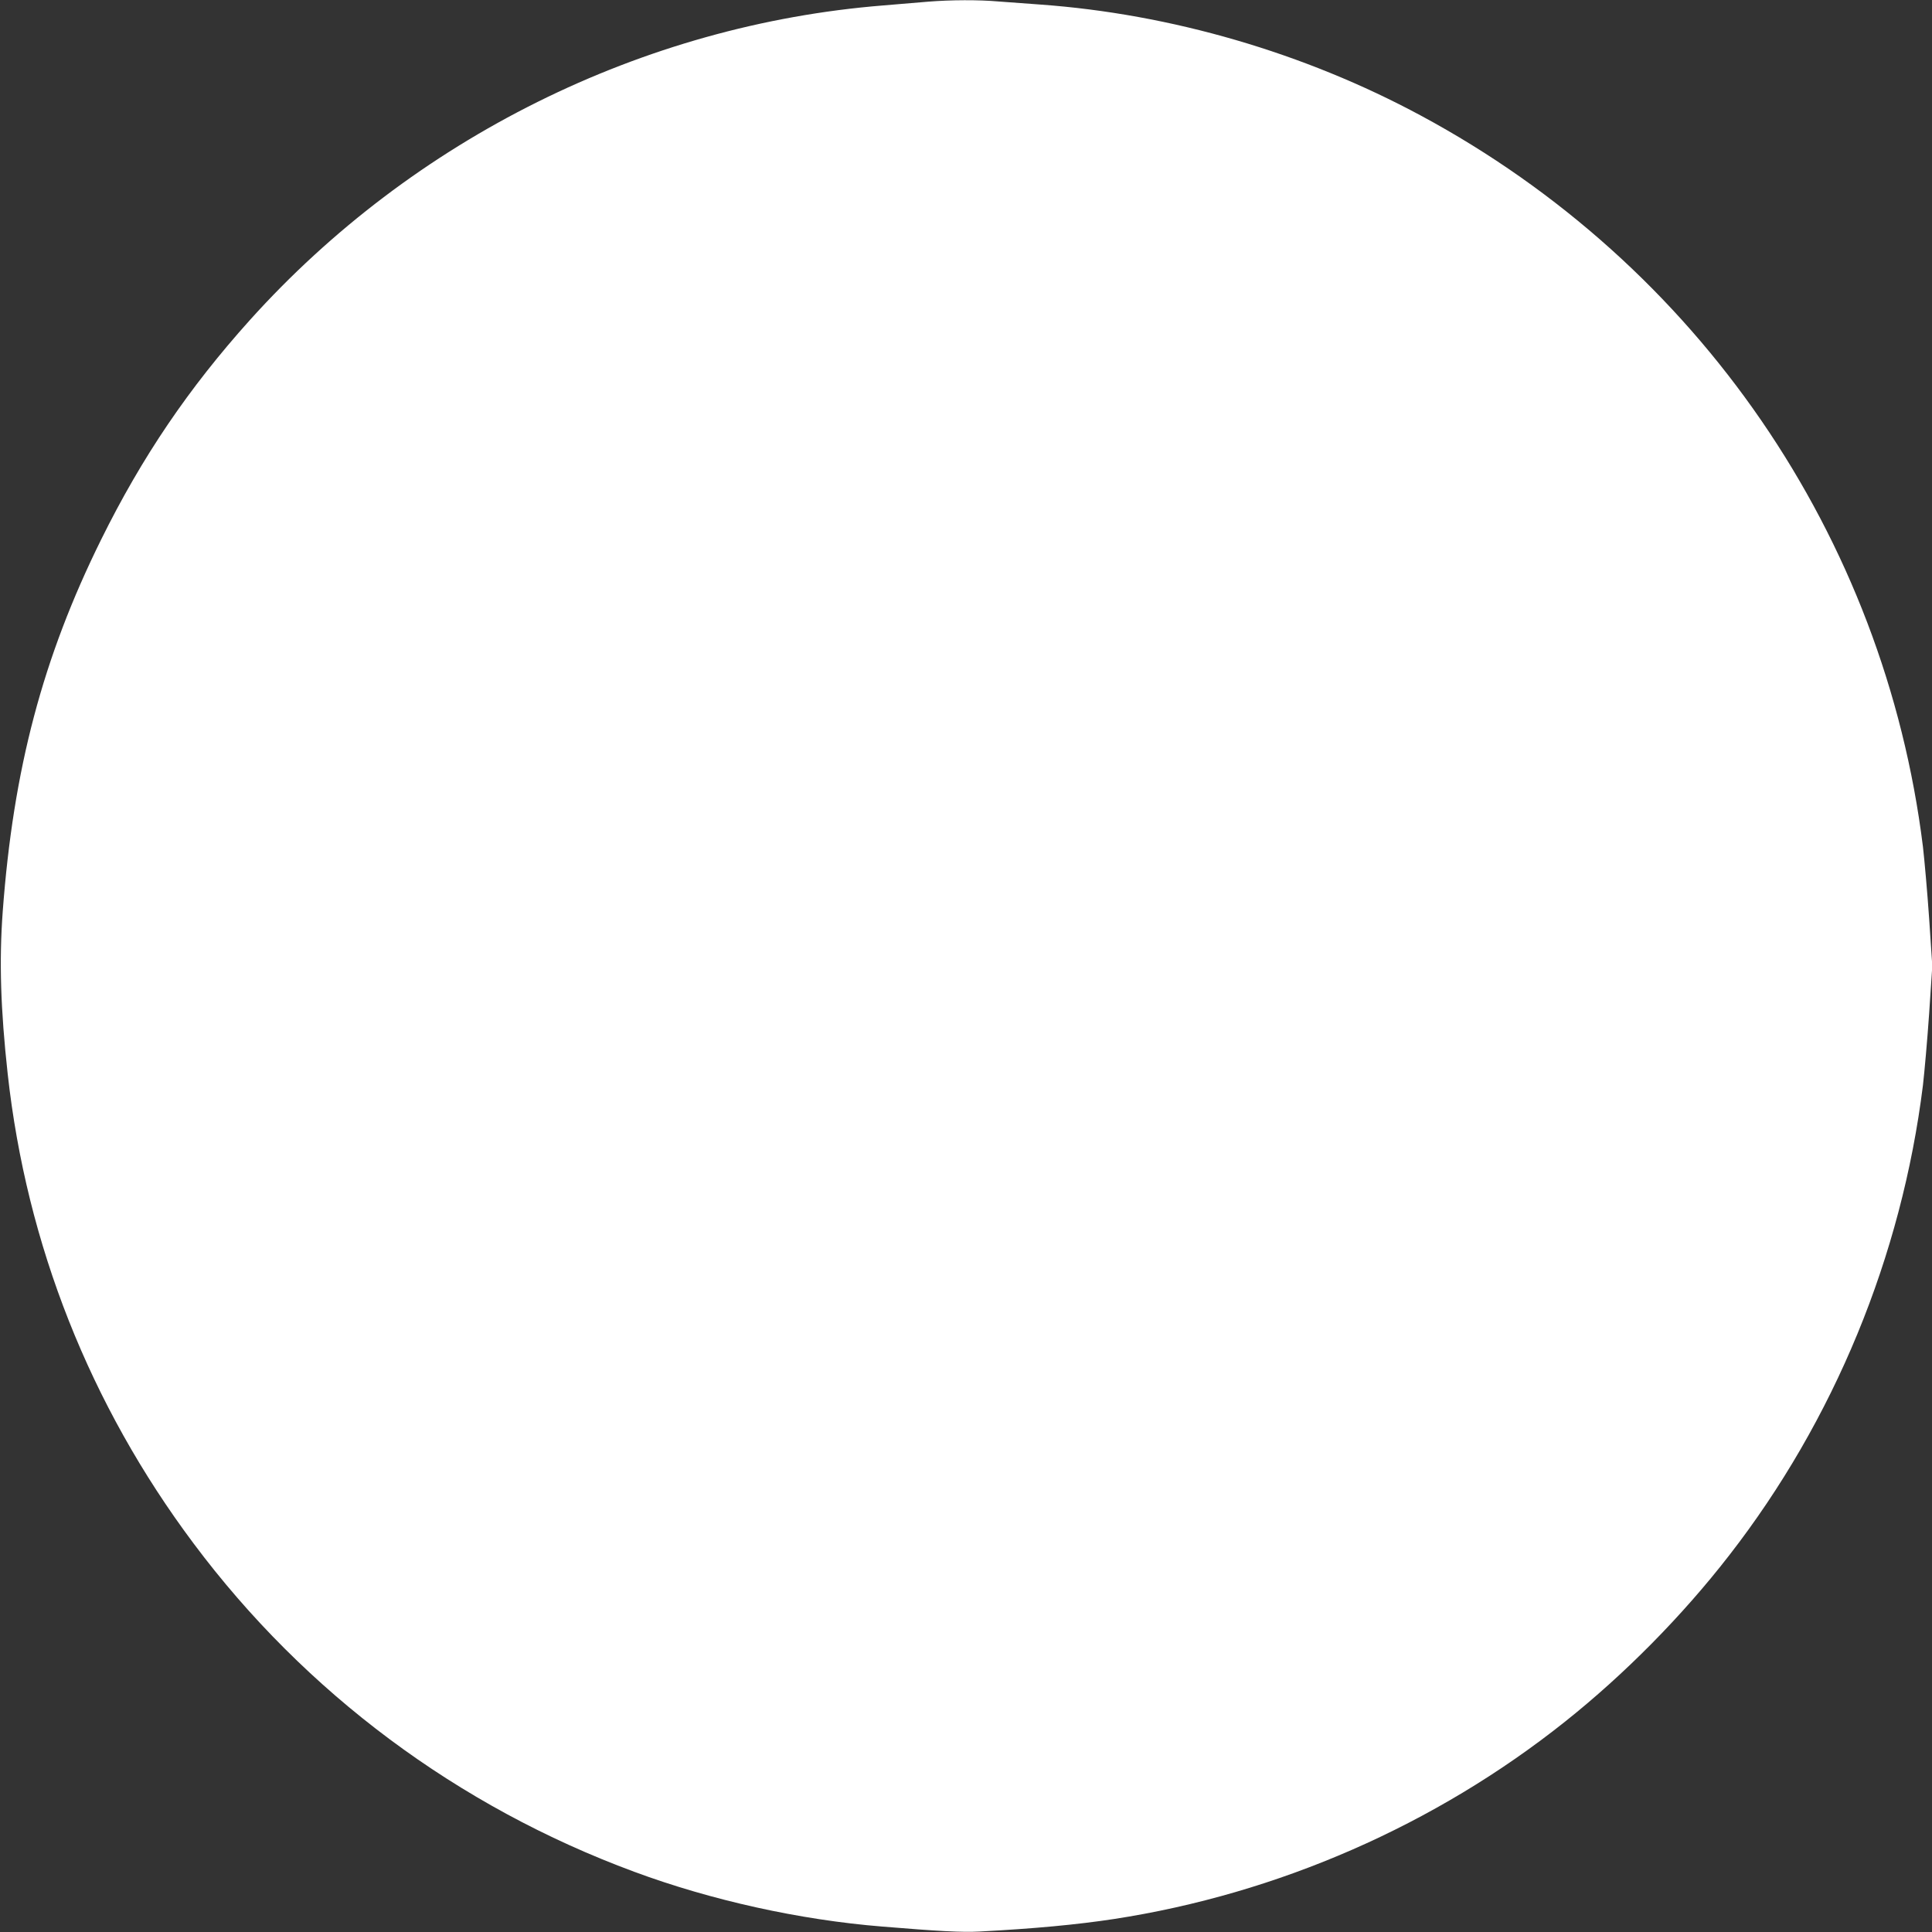 <?xml version="1.0" standalone="no"?>
<!DOCTYPE svg PUBLIC "-//W3C//DTD SVG 20010904//EN"
 "http://www.w3.org/TR/2001/REC-SVG-20010904/DTD/svg10.dtd">
<svg version="1.0" xmlns="http://www.w3.org/2000/svg"
 width="1280pt" height="1280pt" viewBox="0 0 1280 1280"
 preserveAspectRatio="xMidYMid meet">
<rect x="0" y="0" width="1280" height="1280" fill="#333333" stroke="none"/>
<g transform="translate(0,1280) scale(0.1,-0.1)"
fill="#ffffff" stroke="none">
<path d="M6150 12789 c-58 -5 -192 -16 -298 -25 -1596 -128 -3115 -883 -4196
-2084 -407 -453 -715 -907 -986 -1455 -387 -783 -582 -1520 -652 -2465 -24
-327 -14 -647 33 -1075 125 -1132 545 -2193 1231 -3110 740 -991 1751 -1744
2920 -2176 510 -189 1097 -319 1643 -363 375 -31 530 -39 643 -33 363 19 650
46 892 83 1087 167 2129 623 2988 1307 397 316 777 701 1088 1102 696 896
1143 1981 1284 3115 10 87 29 300 41 474 l21 316 -21 316 c-12 174 -31 387
-41 474 -255 2057 -1490 3856 -3326 4844 -772 416 -1657 674 -2524 736 -85 6
-208 15 -272 20 -135 12 -318 11 -468 -1z"/>
</g>
</svg>
